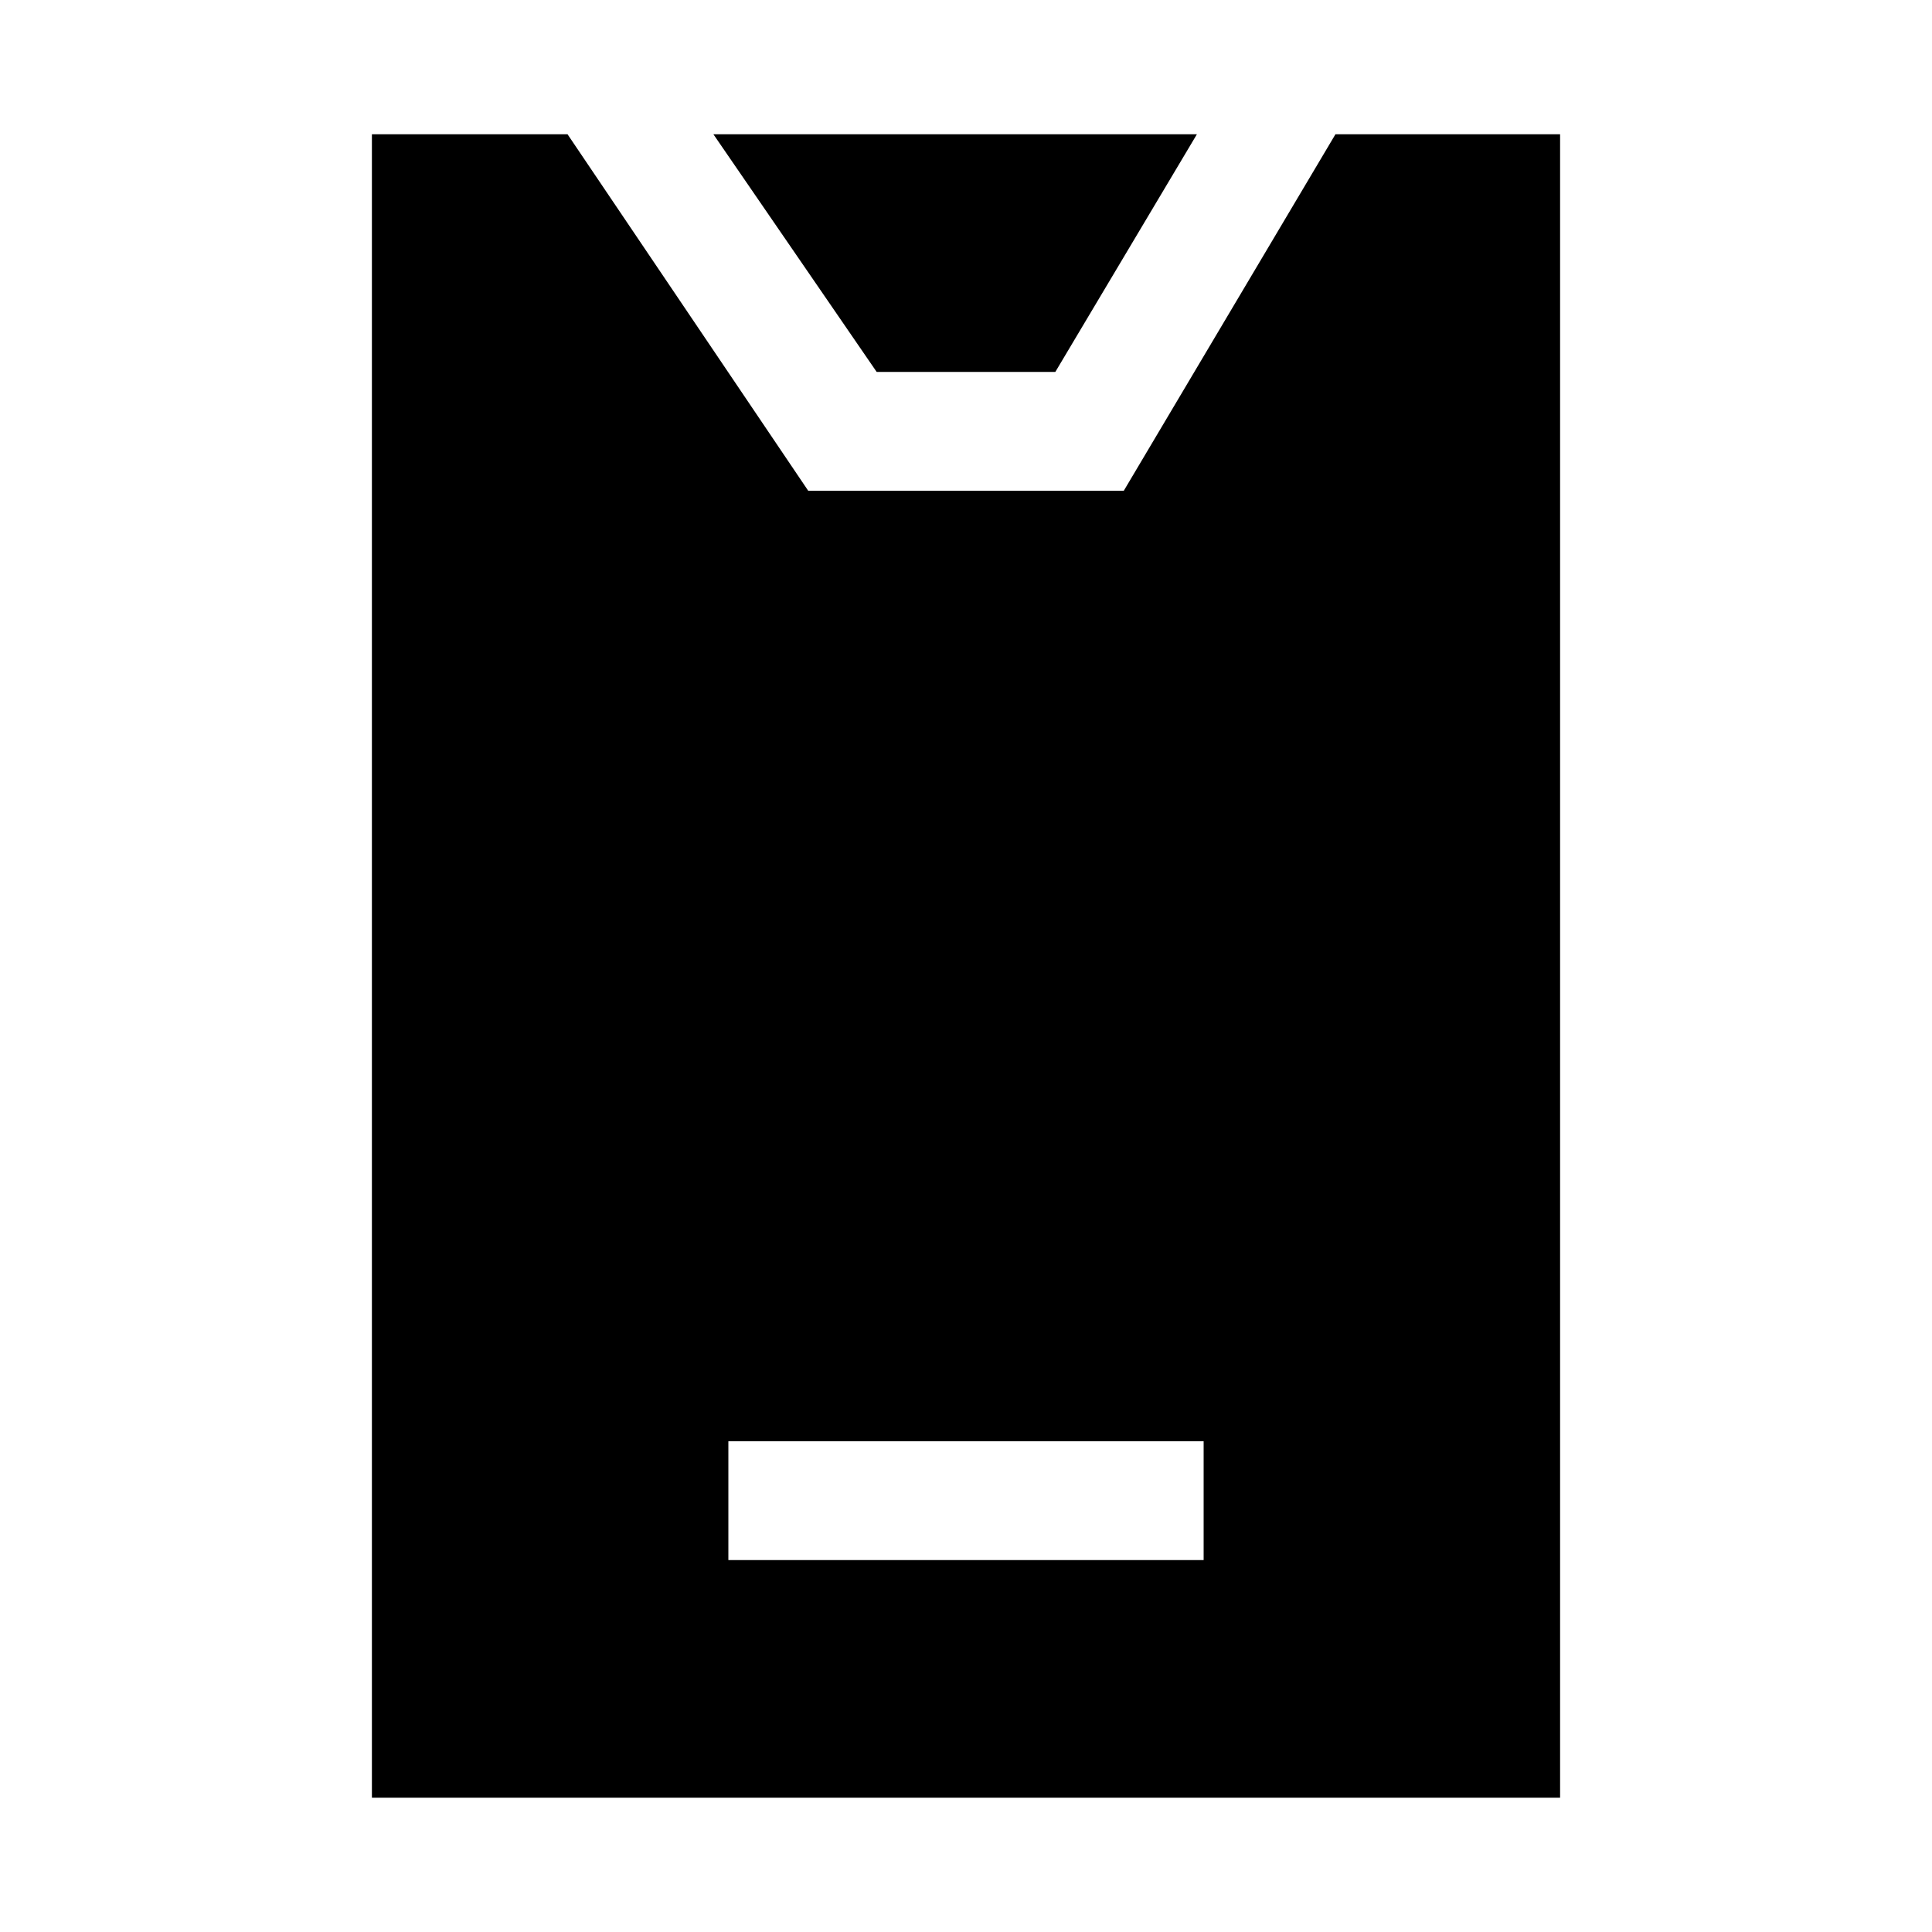 <?xml version="1.0" encoding="UTF-8"?>
<!-- The Best Svg Icon site in the world: iconSvg.co, Visit us! https://iconsvg.co -->
<svg fill="#000000" width="800px" height="800px" version="1.1" viewBox="144 144 512 512" xmlns="http://www.w3.org/2000/svg">
 <path d="m242.56 179.58v440.83h314.88v-440.83h-59.531l-56.09 94.465h-83.641l-63.777-94.465zm90.496 0 43.266 62.977h47.355l37.516-62.977zm3.969 346.37h125.95v31.488h-125.95z"/>
</svg>